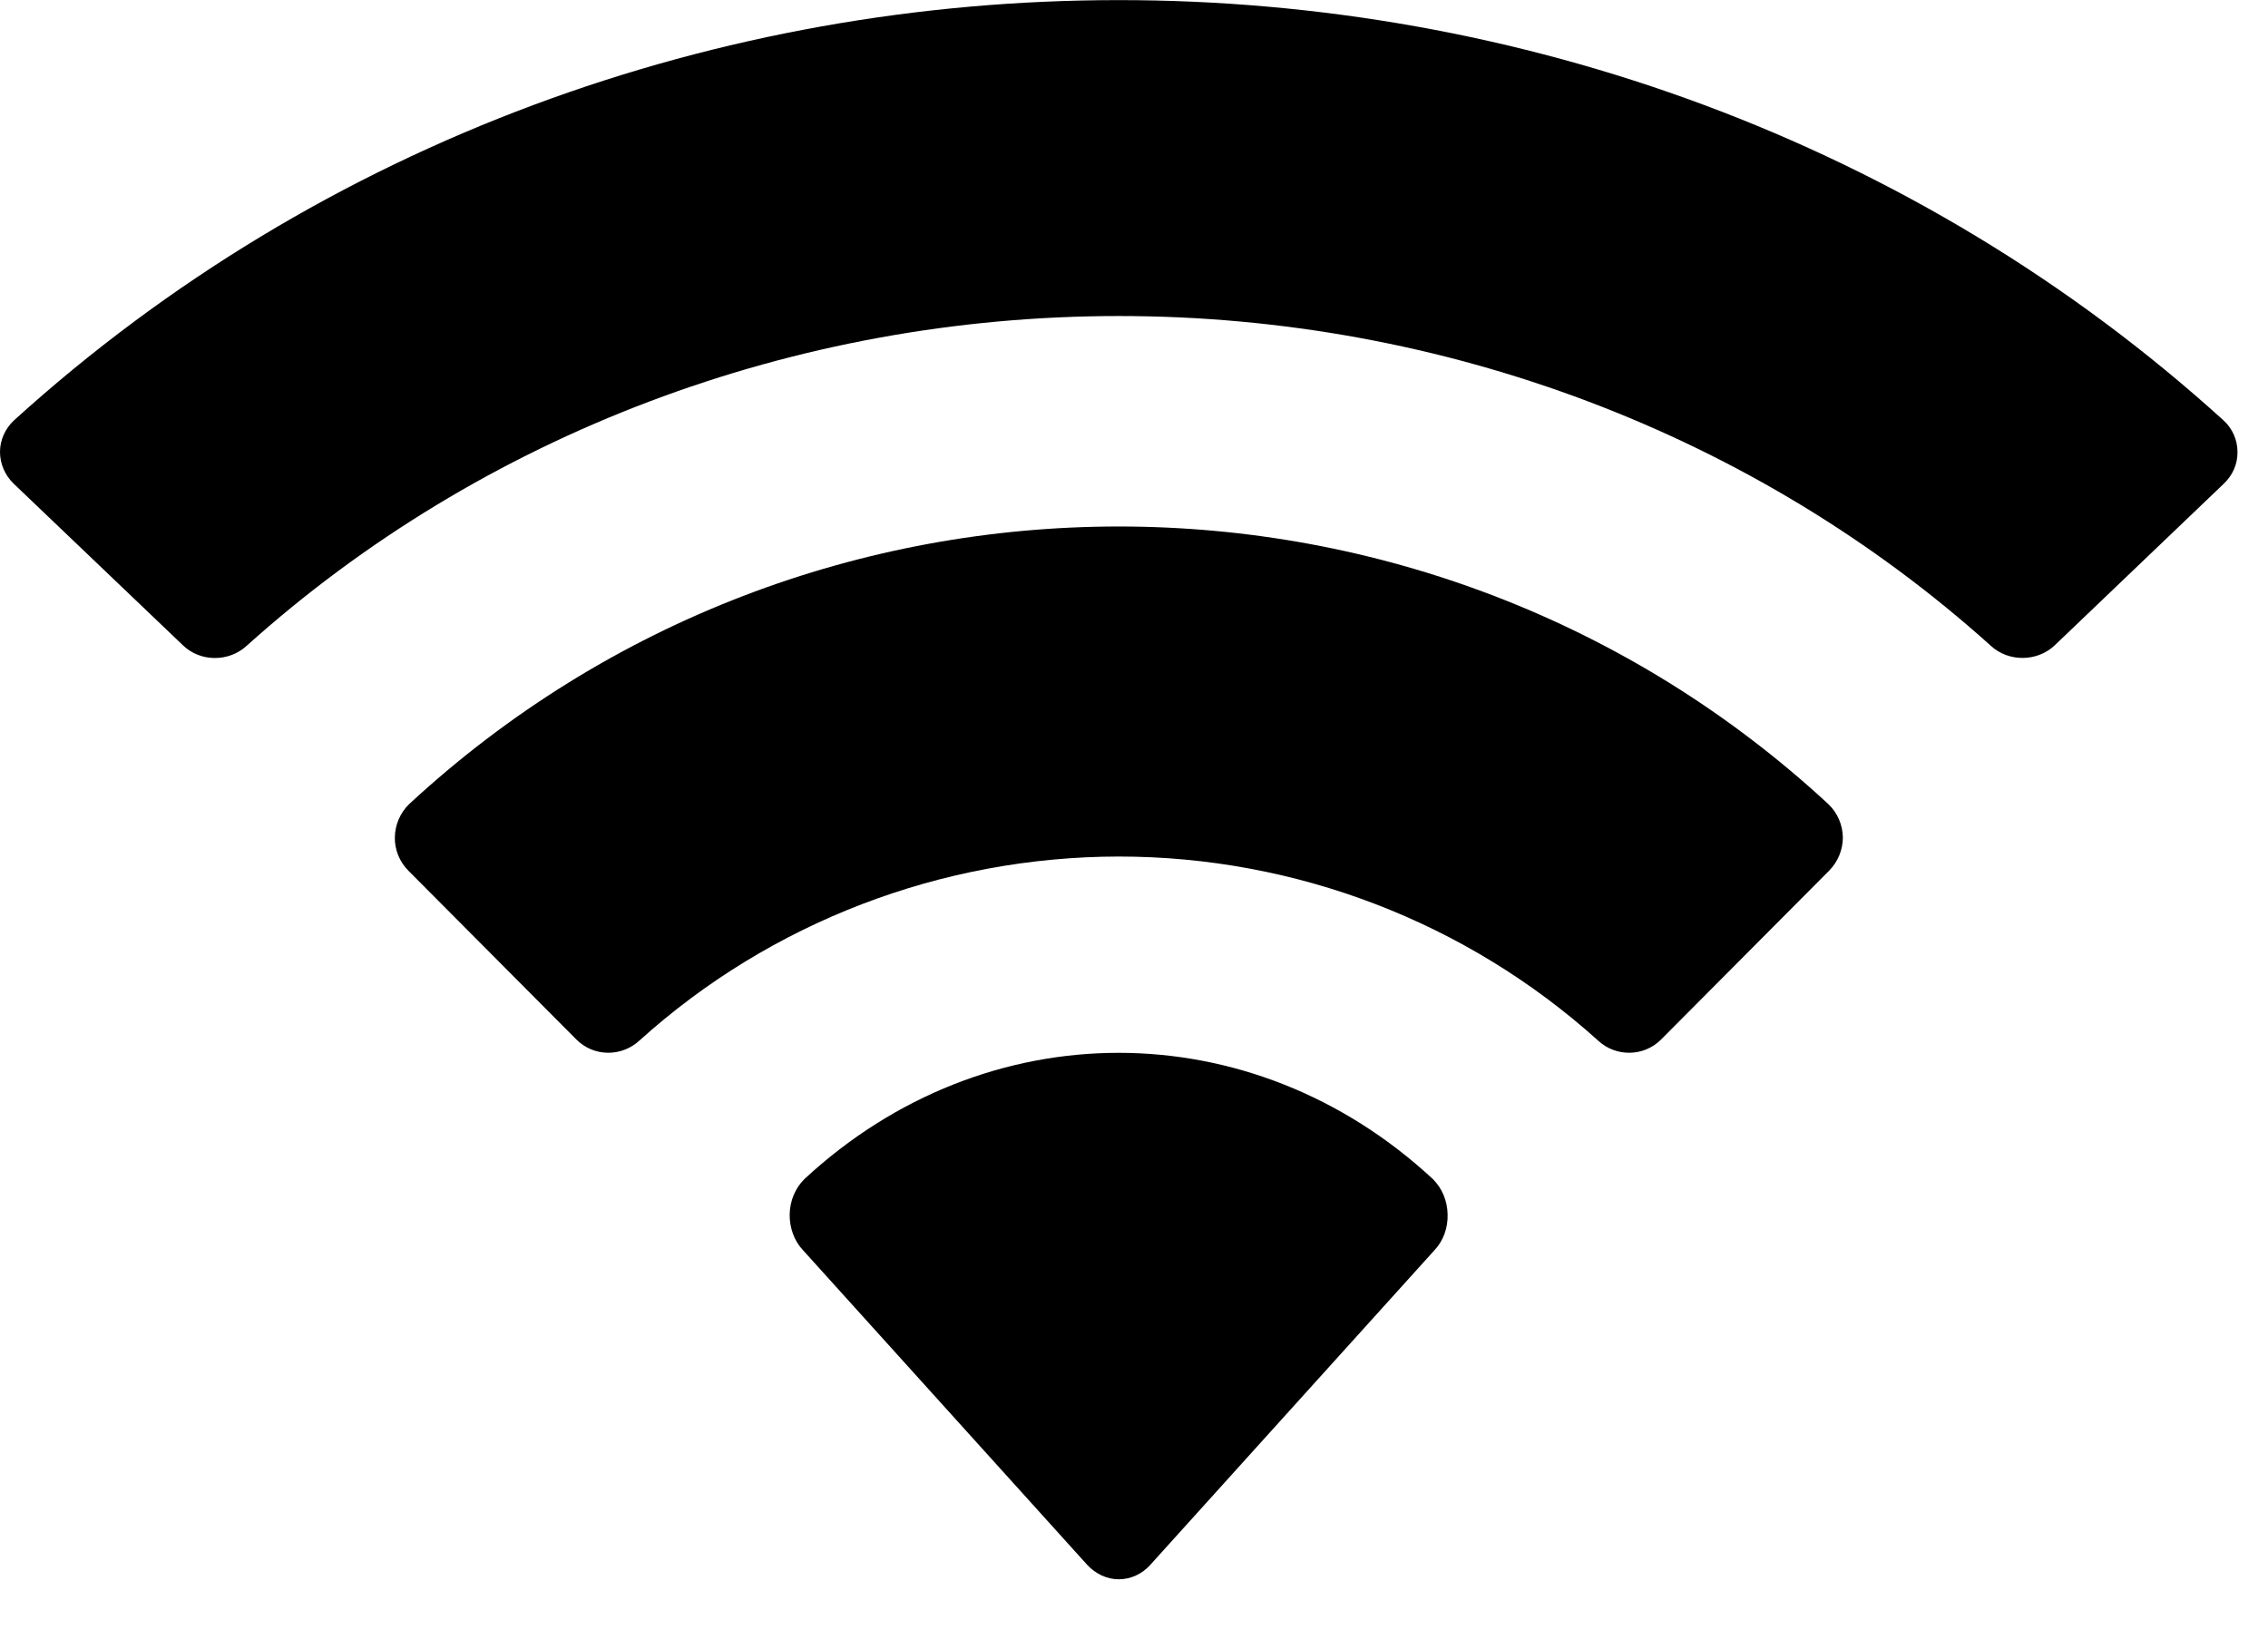 <?xml version="1.0" encoding="utf-8"?>
<svg xmlns="http://www.w3.org/2000/svg" fill="none" height="100%" overflow="visible" preserveAspectRatio="none" style="display: block;" viewBox="0 0 11 8" width="100%">
<path d="M3.901 5.72C4.781 4.903 6.07 4.903 6.95 5.72C6.994 5.764 7.02 5.825 7.021 5.891C7.023 5.956 7 6.02 6.957 6.065L5.579 7.591C5.539 7.636 5.483 7.661 5.426 7.661C5.369 7.661 5.314 7.635 5.273 7.591L3.895 6.065C3.852 6.02 3.829 5.956 3.83 5.891C3.831 5.825 3.857 5.764 3.901 5.72ZM1.984 3.901C3.924 2.105 6.928 2.105 8.868 3.901C8.912 3.943 8.937 4.001 8.938 4.062C8.938 4.122 8.914 4.181 8.871 4.224L8.056 5.043C7.972 5.127 7.836 5.128 7.75 5.047C7.113 4.473 6.285 4.155 5.426 4.155C4.567 4.156 3.738 4.473 3.102 5.047C3.015 5.128 2.88 5.127 2.796 5.043L1.981 4.224C1.938 4.181 1.914 4.122 1.915 4.062C1.916 4.001 1.941 3.943 1.984 3.901ZM0.068 2.039C3.064 -0.679 7.789 -0.679 10.784 2.039C10.828 2.079 10.852 2.135 10.852 2.192C10.853 2.25 10.829 2.305 10.786 2.346L9.965 3.131C9.88 3.211 9.742 3.212 9.656 3.133C8.515 2.106 7.001 1.533 5.427 1.533C3.852 1.533 2.338 2.106 1.196 3.133C1.11 3.212 0.972 3.212 0.888 3.131L0.066 2.346C0.024 2.305 -0 2.25 0 2.192C0 2.135 0.025 2.079 0.068 2.039Z" fill="black" id="Wifi"/>
</svg>